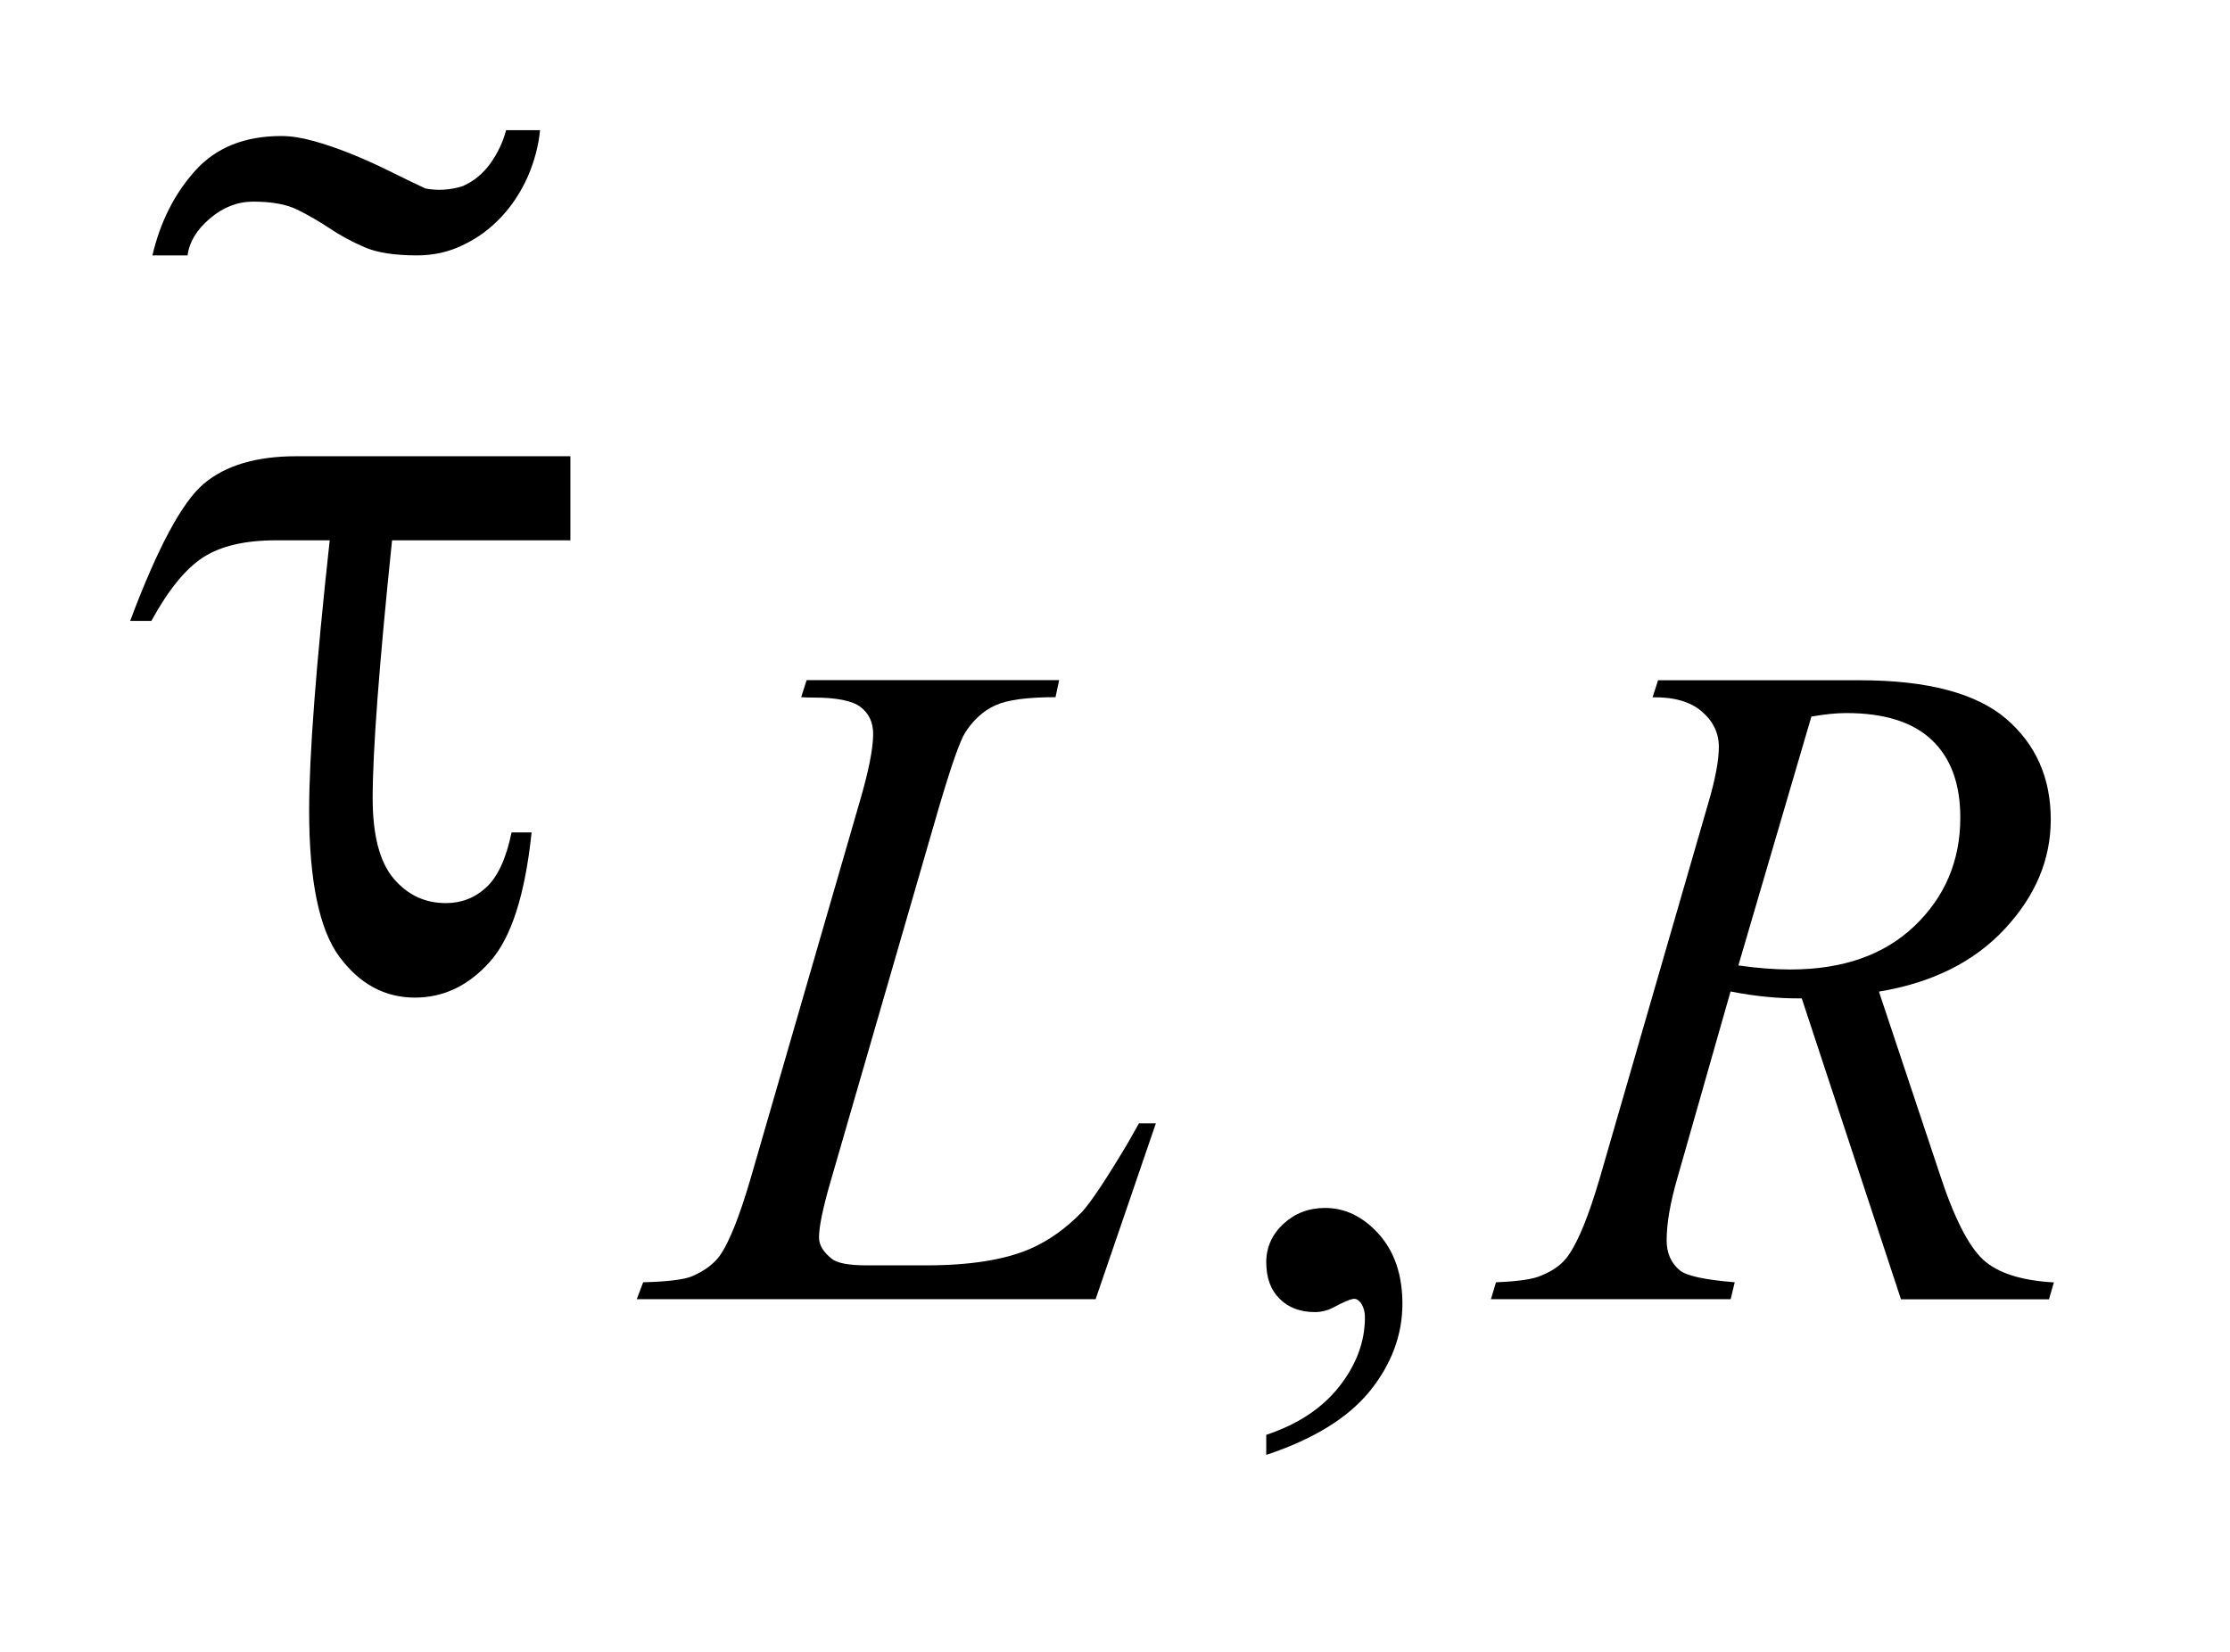 <?xml version="1.0" encoding="UTF-8"?>
<!DOCTYPE svg PUBLIC '-//W3C//DTD SVG 1.0//EN'
          'http://www.w3.org/TR/2001/REC-SVG-20010904/DTD/svg10.dtd'>
<svg stroke-dasharray="none" shape-rendering="auto" xmlns="http://www.w3.org/2000/svg" font-family="'Dialog'" text-rendering="auto" width="27" fill-opacity="1" color-interpolation="auto" color-rendering="auto" preserveAspectRatio="xMidYMid meet" font-size="12px" viewBox="0 0 27 20" fill="black" xmlns:xlink="http://www.w3.org/1999/xlink" stroke="black" image-rendering="auto" stroke-miterlimit="10" stroke-linecap="square" stroke-linejoin="miter" font-style="normal" stroke-width="1" height="20" stroke-dashoffset="0" font-weight="normal" stroke-opacity="1"
><!--Generated by the Batik Graphics2D SVG Generator--><defs id="genericDefs"
  /><g
  ><defs id="defs1"
    ><clipPath clipPathUnits="userSpaceOnUse" id="clipPath1"
      ><path d="M-1 -1 L15.779 -1 L15.779 11.177 L-1 11.177 L-1 -1 Z"
      /></clipPath
      ><clipPath clipPathUnits="userSpaceOnUse" id="clipPath2"
      ><path d="M-0 -0 L-0 10.177 L14.779 10.177 L14.779 -0 Z"
      /></clipPath
    ></defs
    ><g transform="scale(1.576,1.576) translate(1,1)"
    ><path d="M3.382 2.505 L3.382 3.151 L2.012 3.151 C1.912 4.114 1.863 4.774 1.863 5.131 C1.863 5.415 1.916 5.62 2.023 5.748 C2.13 5.875 2.264 5.938 2.425 5.938 C2.545 5.938 2.649 5.898 2.737 5.816 C2.825 5.734 2.889 5.594 2.93 5.395 L3.084 5.395 C3.034 5.875 2.927 6.207 2.763 6.389 C2.599 6.573 2.407 6.664 2.188 6.664 C1.957 6.664 1.763 6.56 1.608 6.351 C1.453 6.142 1.375 5.767 1.375 5.228 C1.375 4.803 1.428 4.112 1.533 3.151 L1.12 3.151 C0.883 3.151 0.697 3.194 0.562 3.281 C0.427 3.368 0.294 3.53 0.163 3.77 L0 3.77 C0.211 3.207 0.399 2.857 0.566 2.716 C0.733 2.575 0.97 2.505 1.278 2.505 L3.382 2.505 Z" stroke="none" clip-path="url(#clipPath2)"
    /></g
    ><g transform="matrix(1.576,0,0,1.576,1.576,1.576)"
    ><path d="M3.055 0.356 C3.003 0.473 2.936 0.576 2.852 0.666 C2.768 0.756 2.671 0.828 2.56 0.881 C2.449 0.936 2.331 0.962 2.205 0.962 C2.031 0.962 1.896 0.941 1.8 0.899 C1.704 0.857 1.615 0.81 1.534 0.755 C1.454 0.702 1.371 0.654 1.287 0.612 C1.203 0.57 1.089 0.549 0.945 0.549 C0.825 0.549 0.714 0.592 0.612 0.679 C0.51 0.766 0.454 0.86 0.441 0.962 L0.171 0.962 C0.231 0.705 0.341 0.487 0.5 0.311 C0.659 0.134 0.879 0.045 1.161 0.045 C1.233 0.045 1.314 0.057 1.404 0.082 C1.494 0.106 1.589 0.139 1.688 0.178 C1.787 0.218 1.886 0.262 1.985 0.311 C2.084 0.36 2.178 0.406 2.268 0.448 C2.363 0.466 2.459 0.46 2.555 0.43 C2.639 0.393 2.71 0.335 2.767 0.256 C2.824 0.176 2.864 0.091 2.888 0 L3.149 0 C3.137 0.122 3.105 0.24 3.055 0.356 Z" stroke="none" clip-path="url(#clipPath2)"
    /></g
    ><g transform="matrix(1.576,0,0,1.576,1.576,1.576)"
    ><path d="M8.728 10.177 L8.728 10.023 C8.969 9.943 9.156 9.82 9.288 9.653 C9.42 9.485 9.486 9.308 9.486 9.122 C9.486 9.077 9.475 9.04 9.455 9.01 C9.438 8.989 9.422 8.978 9.405 8.978 C9.38 8.978 9.324 9.001 9.237 9.048 C9.195 9.069 9.15 9.08 9.103 9.08 C8.989 9.08 8.898 9.046 8.83 8.977 C8.762 8.91 8.728 8.816 8.728 8.697 C8.728 8.583 8.772 8.484 8.86 8.402 C8.948 8.321 9.054 8.28 9.18 8.28 C9.335 8.28 9.472 8.347 9.593 8.481 C9.713 8.616 9.774 8.794 9.774 9.016 C9.774 9.256 9.69 9.481 9.523 9.688 C9.355 9.894 9.09 10.057 8.728 10.177 Z" stroke="none" clip-path="url(#clipPath2)"
    /></g
    ><g transform="matrix(1.576,0,0,1.576,1.576,1.576)"
    ><path d="M7.417 8.981 L3.892 8.981 L3.941 8.851 C4.129 8.846 4.254 8.831 4.316 8.805 C4.414 8.763 4.487 8.708 4.534 8.641 C4.606 8.534 4.683 8.339 4.765 8.059 L5.603 5.165 C5.673 4.927 5.708 4.751 5.708 4.639 C5.708 4.55 5.676 4.482 5.612 4.432 C5.548 4.383 5.427 4.359 5.25 4.359 C5.21 4.359 5.179 4.358 5.155 4.356 L5.197 4.225 L7.137 4.225 L7.109 4.356 C6.891 4.356 6.737 4.377 6.646 4.419 C6.554 4.461 6.479 4.53 6.417 4.625 C6.375 4.689 6.307 4.885 6.21 5.214 L5.386 8.059 C5.323 8.274 5.292 8.423 5.292 8.507 C5.292 8.564 5.324 8.617 5.387 8.668 C5.427 8.703 5.517 8.721 5.657 8.721 L6.116 8.721 C6.45 8.721 6.716 8.679 6.912 8.595 C7.057 8.532 7.19 8.437 7.312 8.311 C7.377 8.241 7.494 8.067 7.66 7.789 L7.75 7.63 L7.88 7.63 L7.417 8.981 Z" stroke="none" clip-path="url(#clipPath2)"
    /></g
    ><g transform="matrix(1.576,0,0,1.576,1.576,1.576)"
    ><path d="M13.604 8.981 L12.842 6.67 C12.664 6.672 12.483 6.654 12.295 6.617 L11.885 8.055 C11.831 8.243 11.804 8.4 11.804 8.529 C11.804 8.627 11.838 8.704 11.906 8.76 C11.958 8.802 12.098 8.832 12.327 8.851 L12.296 8.981 L10.454 8.981 L10.493 8.851 C10.666 8.844 10.783 8.827 10.844 8.798 C10.94 8.759 11.01 8.705 11.054 8.637 C11.129 8.528 11.207 8.333 11.289 8.055 L12.12 5.183 C12.177 4.992 12.205 4.843 12.205 4.738 C12.205 4.631 12.161 4.54 12.073 4.465 C11.985 4.39 11.859 4.354 11.696 4.357 L11.738 4.226 L13.288 4.226 C13.808 4.226 14.182 4.326 14.411 4.521 C14.64 4.717 14.755 4.976 14.755 5.296 C14.755 5.603 14.638 5.882 14.402 6.136 C14.166 6.39 13.844 6.55 13.435 6.618 L13.899 8.01 C14.01 8.352 14.123 8.573 14.235 8.677 C14.347 8.78 14.529 8.838 14.779 8.852 L14.741 8.982 L13.604 8.982 ZM12.355 6.417 C12.504 6.438 12.638 6.448 12.755 6.448 C13.156 6.448 13.475 6.337 13.709 6.113 C13.942 5.89 14.06 5.613 14.06 5.281 C14.06 5.021 13.987 4.822 13.84 4.684 C13.694 4.546 13.475 4.478 13.183 4.478 C13.108 4.478 13.019 4.487 12.916 4.505 L12.355 6.417 Z" stroke="none" clip-path="url(#clipPath2)"
    /></g
  ></g
></svg
>

